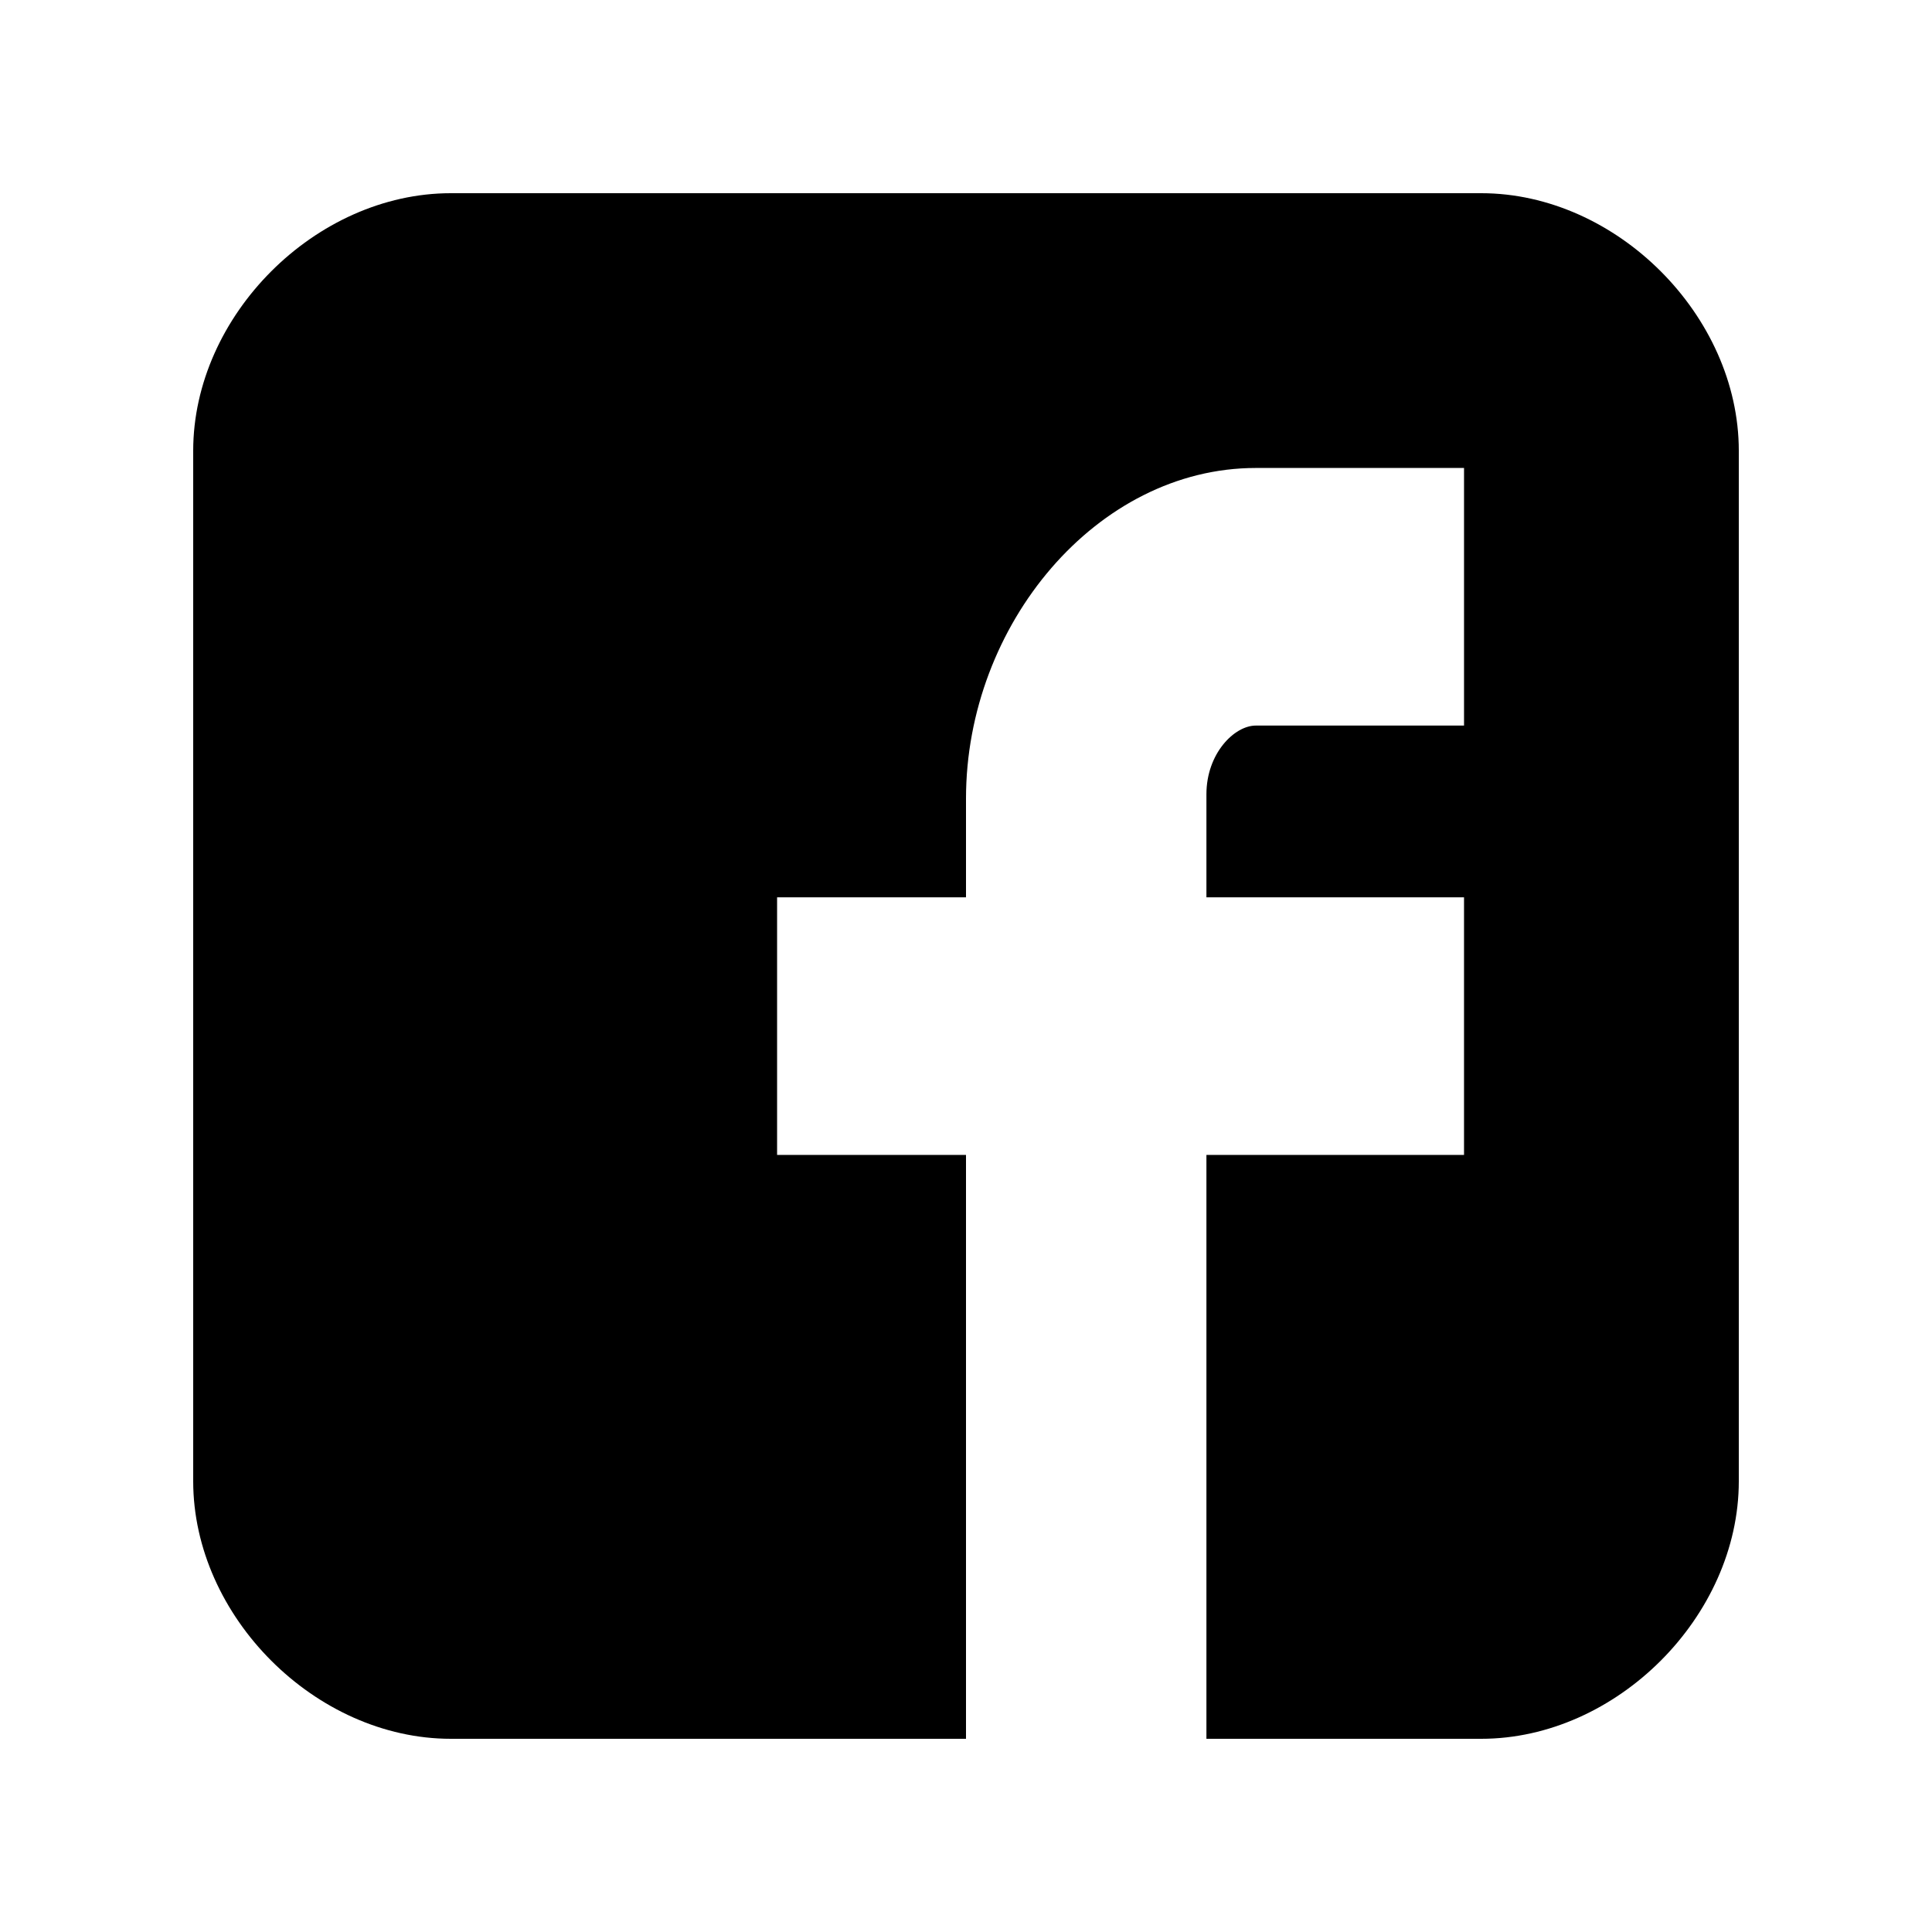 <?xml version="1.0" encoding="utf-8"?>
<!-- Generator: Adobe Illustrator 24.0.2, SVG Export Plug-In . SVG Version: 6.00 Build 0)  -->
<svg version="1.1" id="Capa_1" xmlns="http://www.w3.org/2000/svg" xmlns:xlink="http://www.w3.org/1999/xlink" x="0px" y="0px"
	 viewBox="0 0 90 90" style="enable-background:new 0 0 90 90;" xml:space="preserve">
<g>
	<g>
		<path id="Facebook__x28_alt_x29_" d="M81,21c0-6.3-5.7-12-12-12H21C14.7,9,9,14.7,9,21v48c0,6.3,5.7,12,12,12h24V53.8h-8.8v-12H45
			v-4.6c0-8.1,6.1-15.4,13.5-15.4h9.7v12h-9.7c-1,0-2.3,1.3-2.3,3.2v4.8h12v12h-12V81H69c6.3,0,12-5.7,12-12V21z"/>
	</g>
</g>
</svg>
